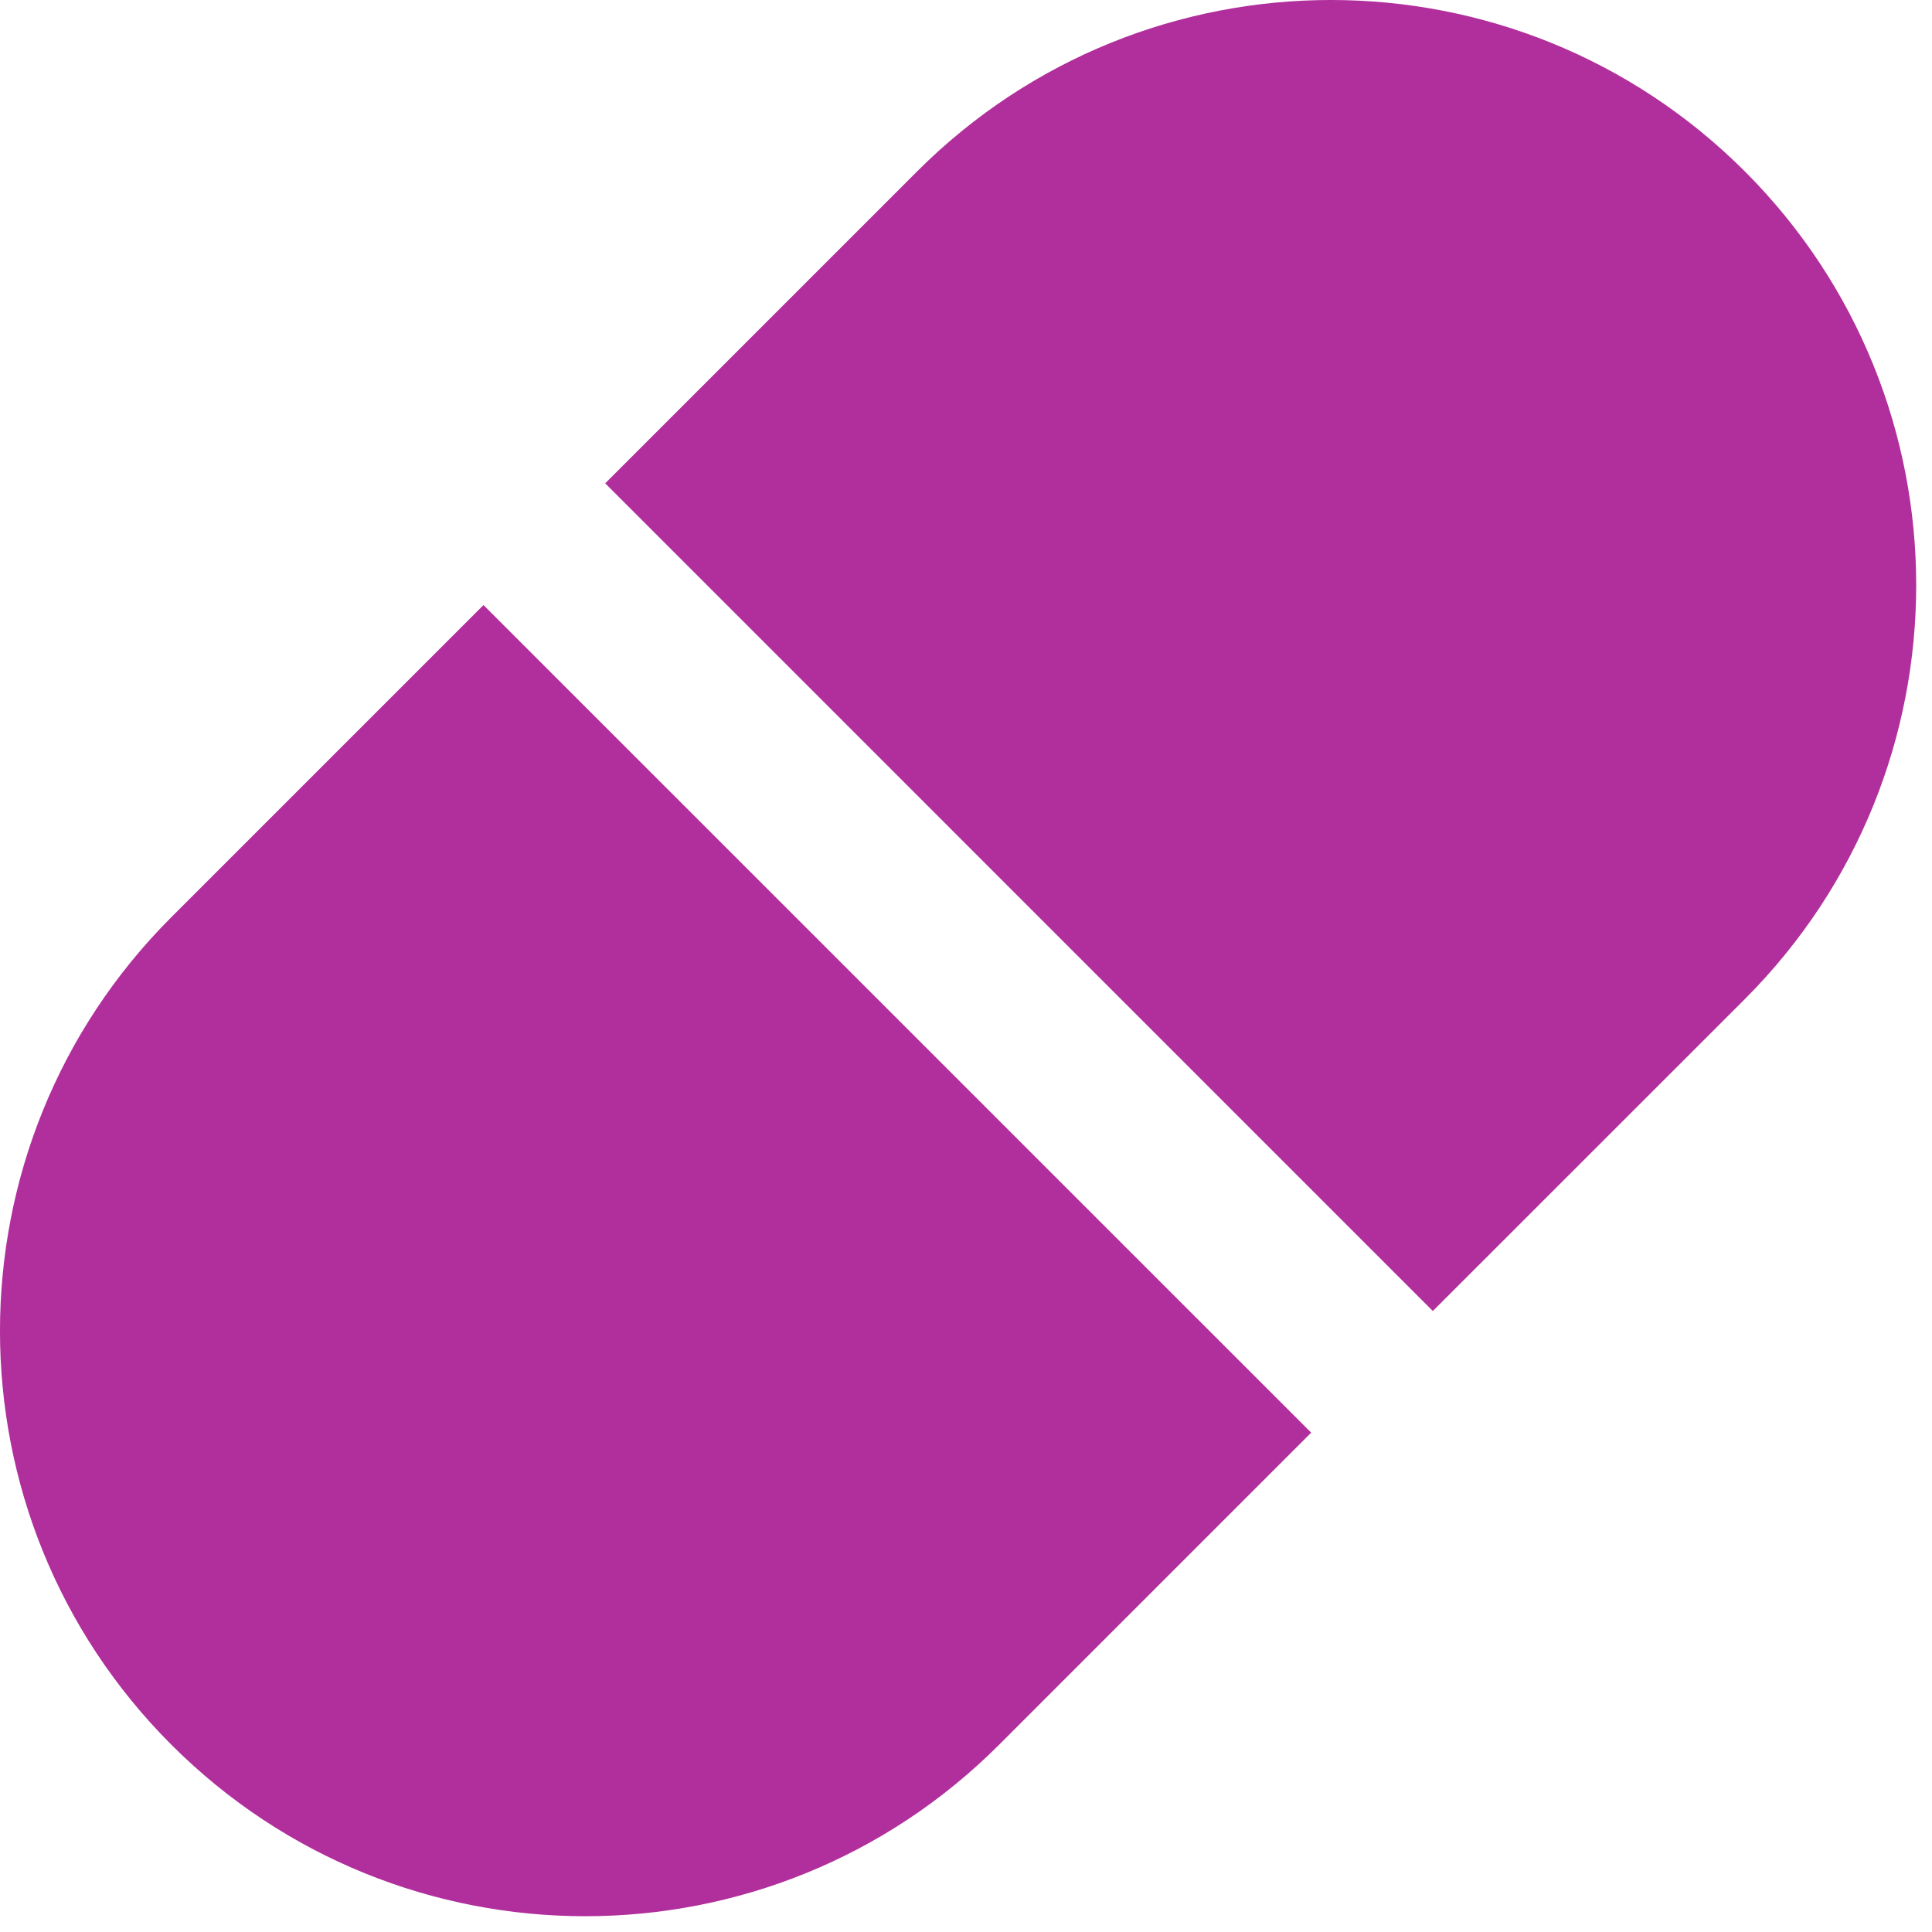 <?xml version="1.0" encoding="UTF-8"?>
<svg xmlns="http://www.w3.org/2000/svg" width="24" height="24" viewBox="0 0 24 24" fill="none">
  <path fill-rule="evenodd" clip-rule="evenodd" d="M7.518 6.004L11.395 2.127C14.235 -0.71 18.836 -0.709 21.675 2.129C24.513 4.968 24.513 9.569 21.677 12.409L17.799 16.286L7.518 6.004ZM6.006 7.516L2.129 11.393C-0.71 14.232 -0.71 18.835 2.129 21.674C4.969 24.514 9.572 24.514 12.411 21.674L16.288 17.797L6.006 7.516Z" fill="#B12F9C"></path>
</svg>
